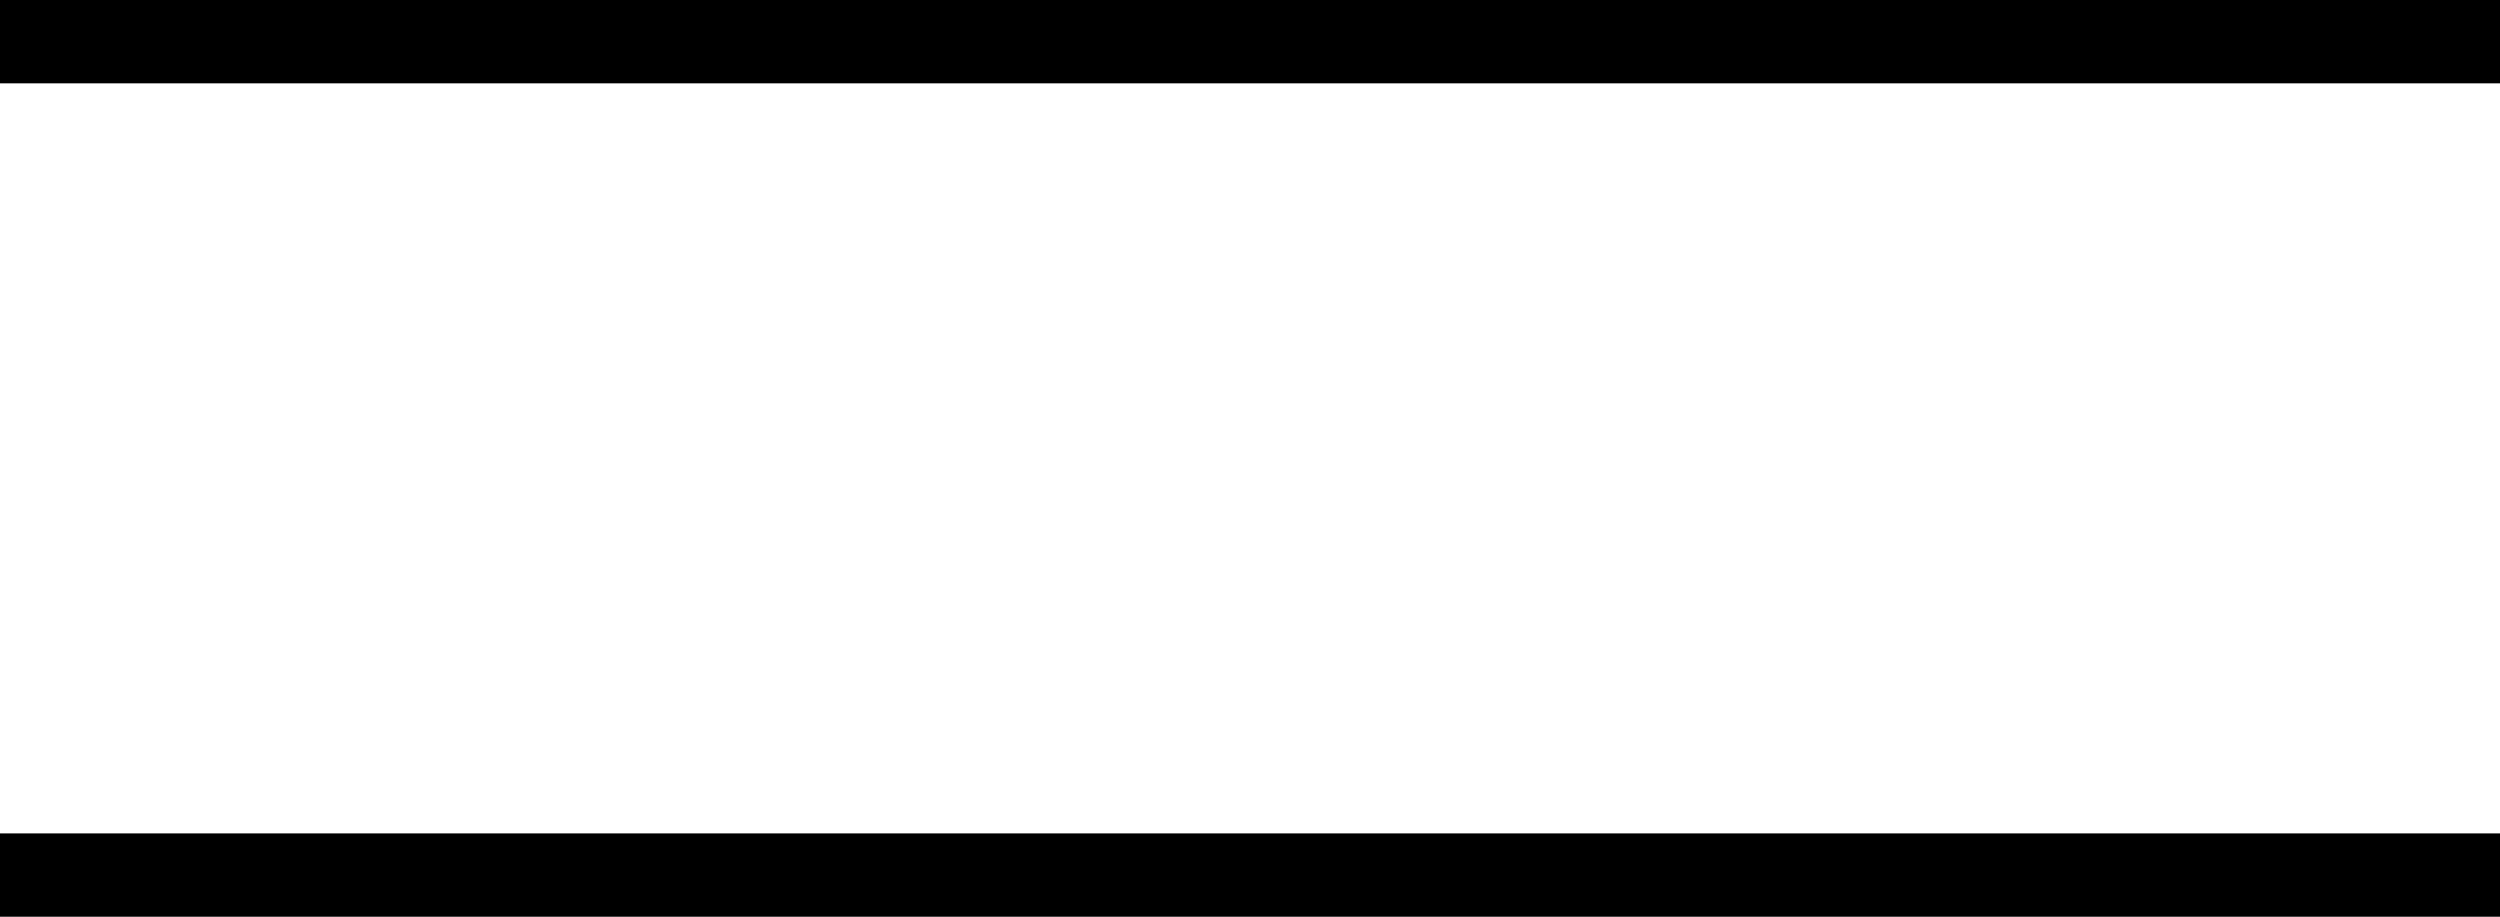 <svg xmlns="http://www.w3.org/2000/svg" width="29.998" height="11" viewBox="0 0 29.998 11">
  <g id="グループ_2556" data-name="グループ 2556" transform="translate(-350.502 -18)">
    <path id="パス_6168" data-name="パス 6168" d="M-13243-23490.221h-30v-1h30Z" transform="translate(13623.502 23509.221)"/>
    <path id="パス_6169" data-name="パス 6169" d="M-13243-23490.221h-30v-1h30Z" transform="translate(13623.502 23519.221)"/>
  </g>
</svg>
